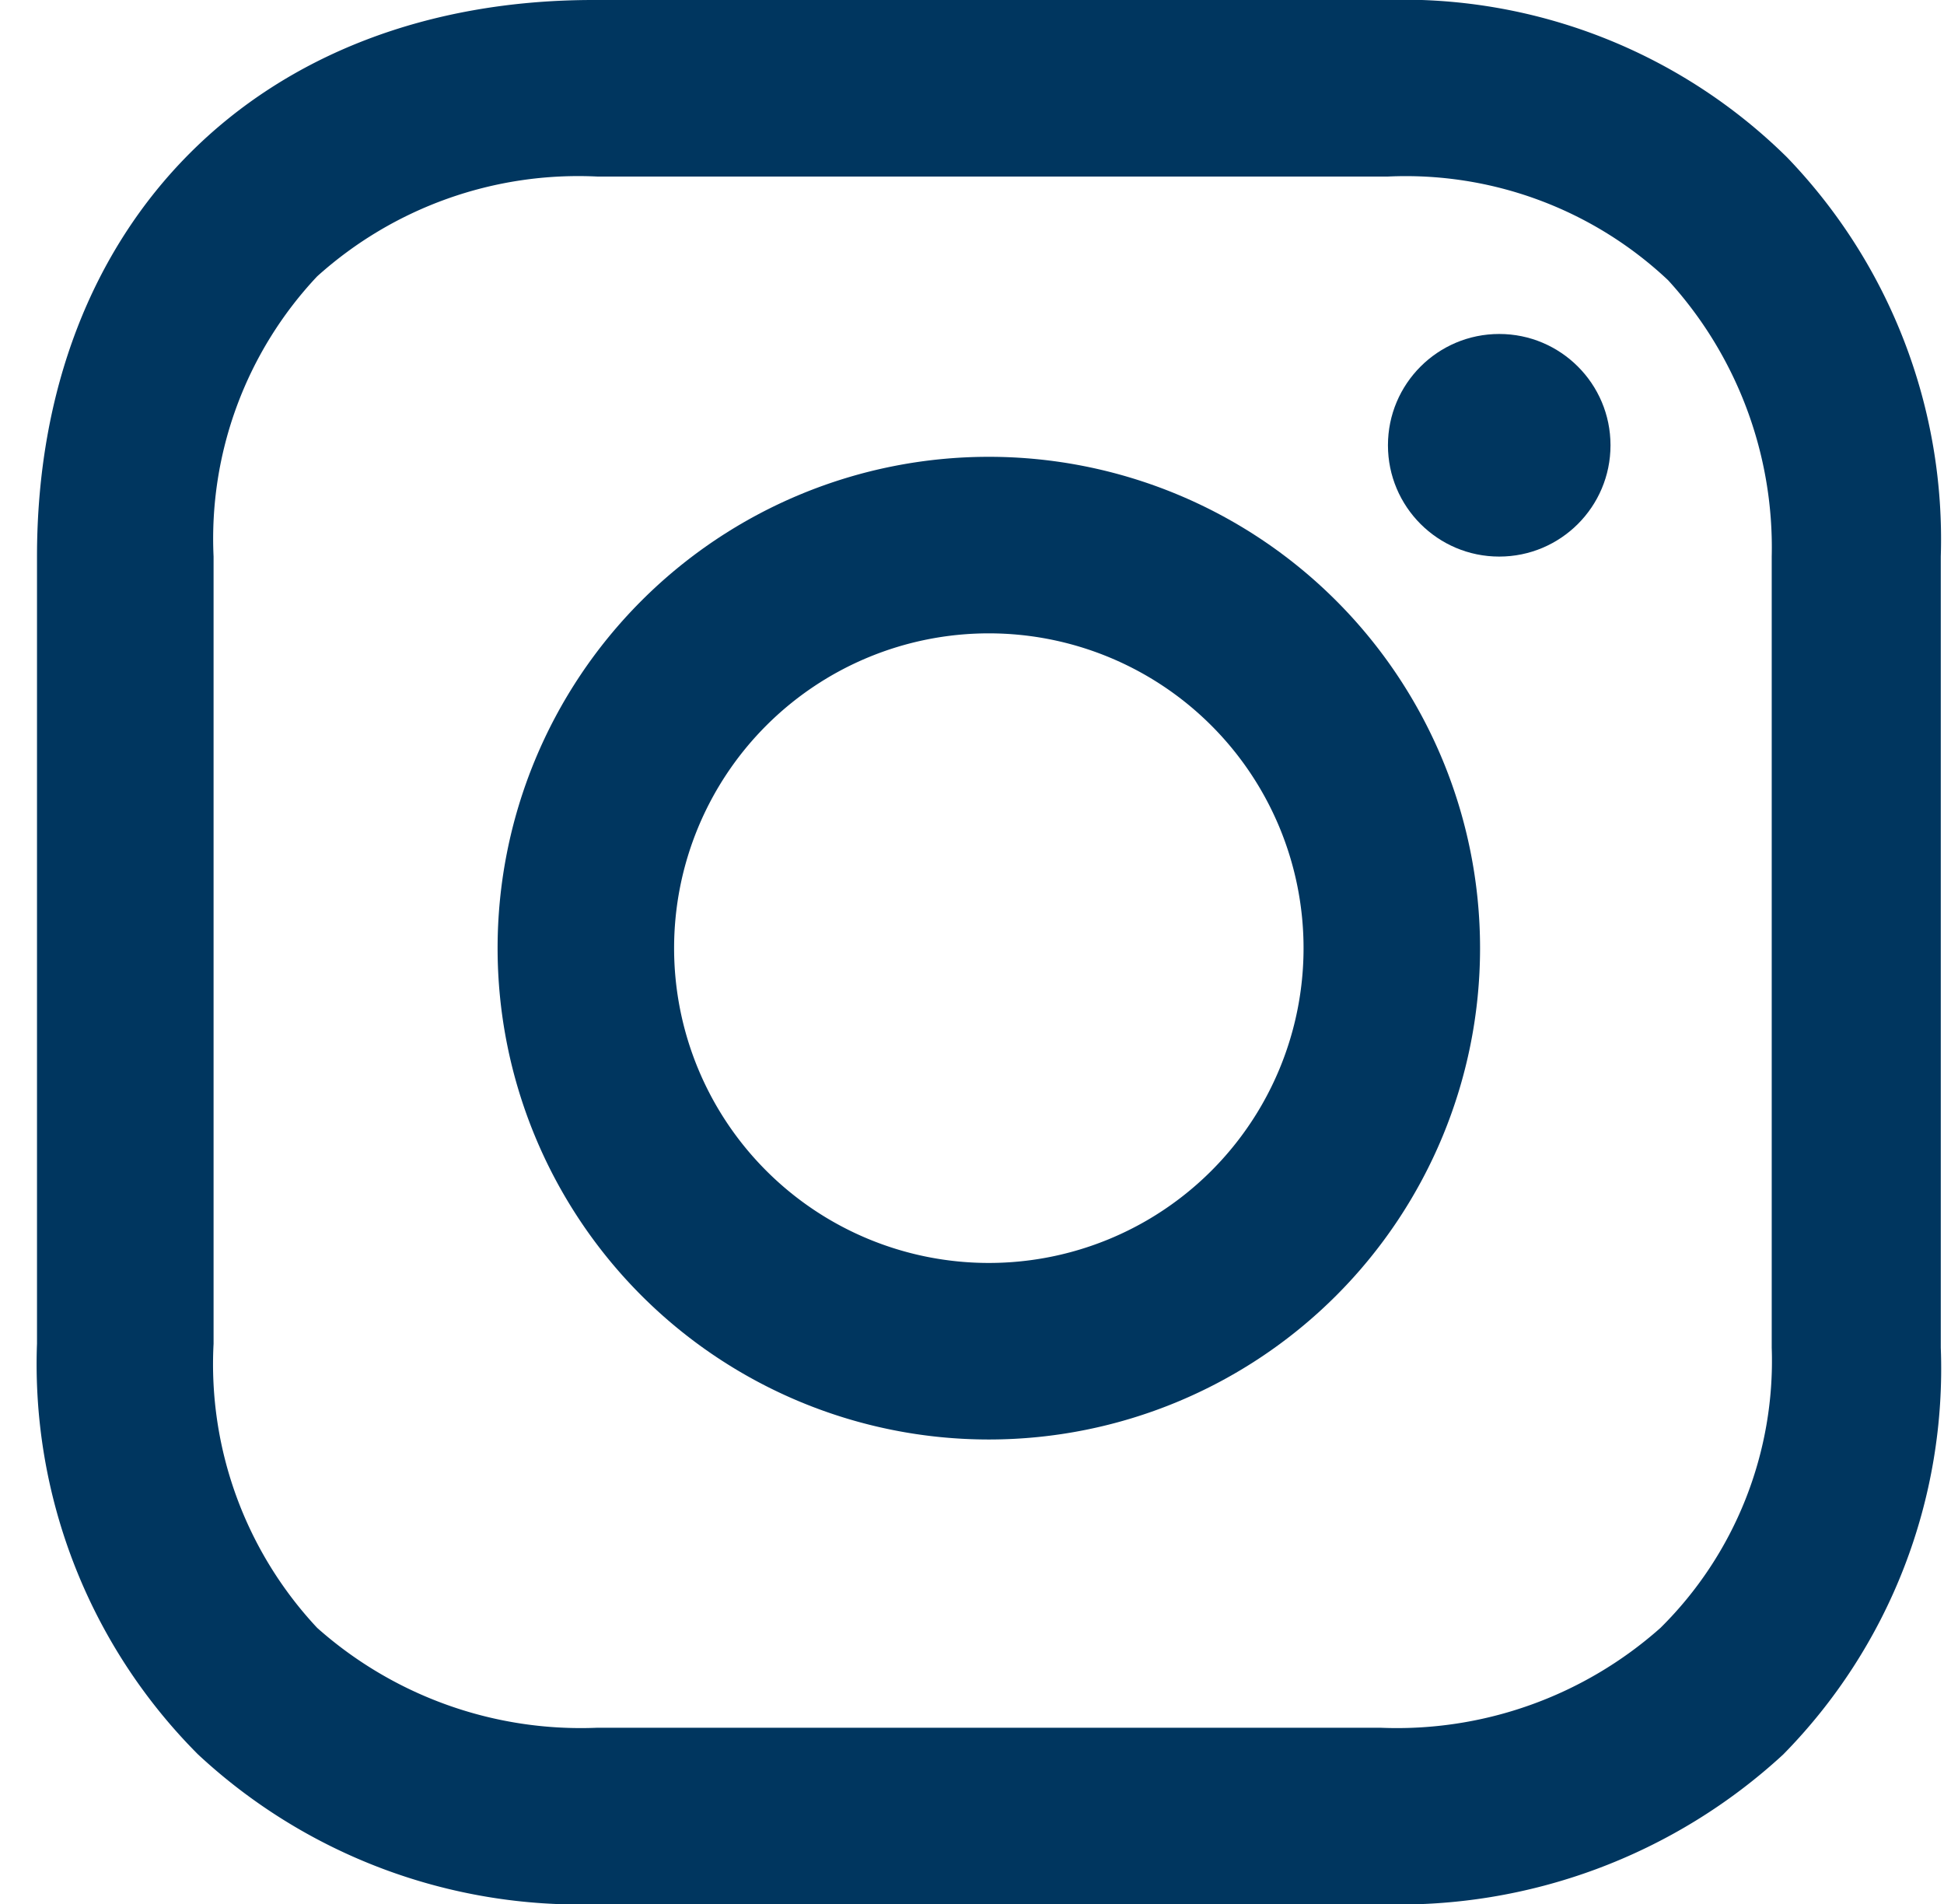 <svg xmlns="http://www.w3.org/2000/svg" width="29" height="28.397" viewBox="0 0 29 28.397"><g transform="translate(0.5)"><rect width="29" height="28" transform="translate(-0.5 0.148)" fill="none"/><g transform="translate(0.052 0)"><path d="M22.729,16.7a7.328,7.328,0,1,0,7.328,7.328A7.328,7.328,0,0,0,22.729,16.7Zm0,12.023a4.695,4.695,0,1,1,4.695-4.695A4.694,4.694,0,0,1,22.729,28.723Z" transform="translate(-8.53 -9.887)" fill="#00365f"/><ellipse cx="1.66" cy="1.66" rx="1.66" ry="1.66" transform="translate(20.153 4.981)" fill="#00365f"/><path d="M29.507,7.147A8.153,8.153,0,0,0,23.5,4.8H11.7c-4.981,0-8.3,3.321-8.3,8.3V24.838a8.239,8.239,0,0,0,2.4,6.126A8.354,8.354,0,0,0,11.759,33.2H23.438a8.454,8.454,0,0,0,6.011-2.233A8.2,8.2,0,0,0,31.8,24.9V13.1A8.207,8.207,0,0,0,29.507,7.147ZM29.278,24.9a5.6,5.6,0,0,1-1.66,4.179,5.917,5.917,0,0,1-4.179,1.489H11.759a5.919,5.919,0,0,1-4.179-1.489,5.755,5.755,0,0,1-1.546-4.237V13.1A5.708,5.708,0,0,1,7.579,8.922a5.822,5.822,0,0,1,4.179-1.489H23.553a5.708,5.708,0,0,1,4.179,1.546A5.907,5.907,0,0,1,29.278,13.1V24.9Z" transform="translate(-3.4 -4.8)" fill="#00365f"/></g></g></svg>